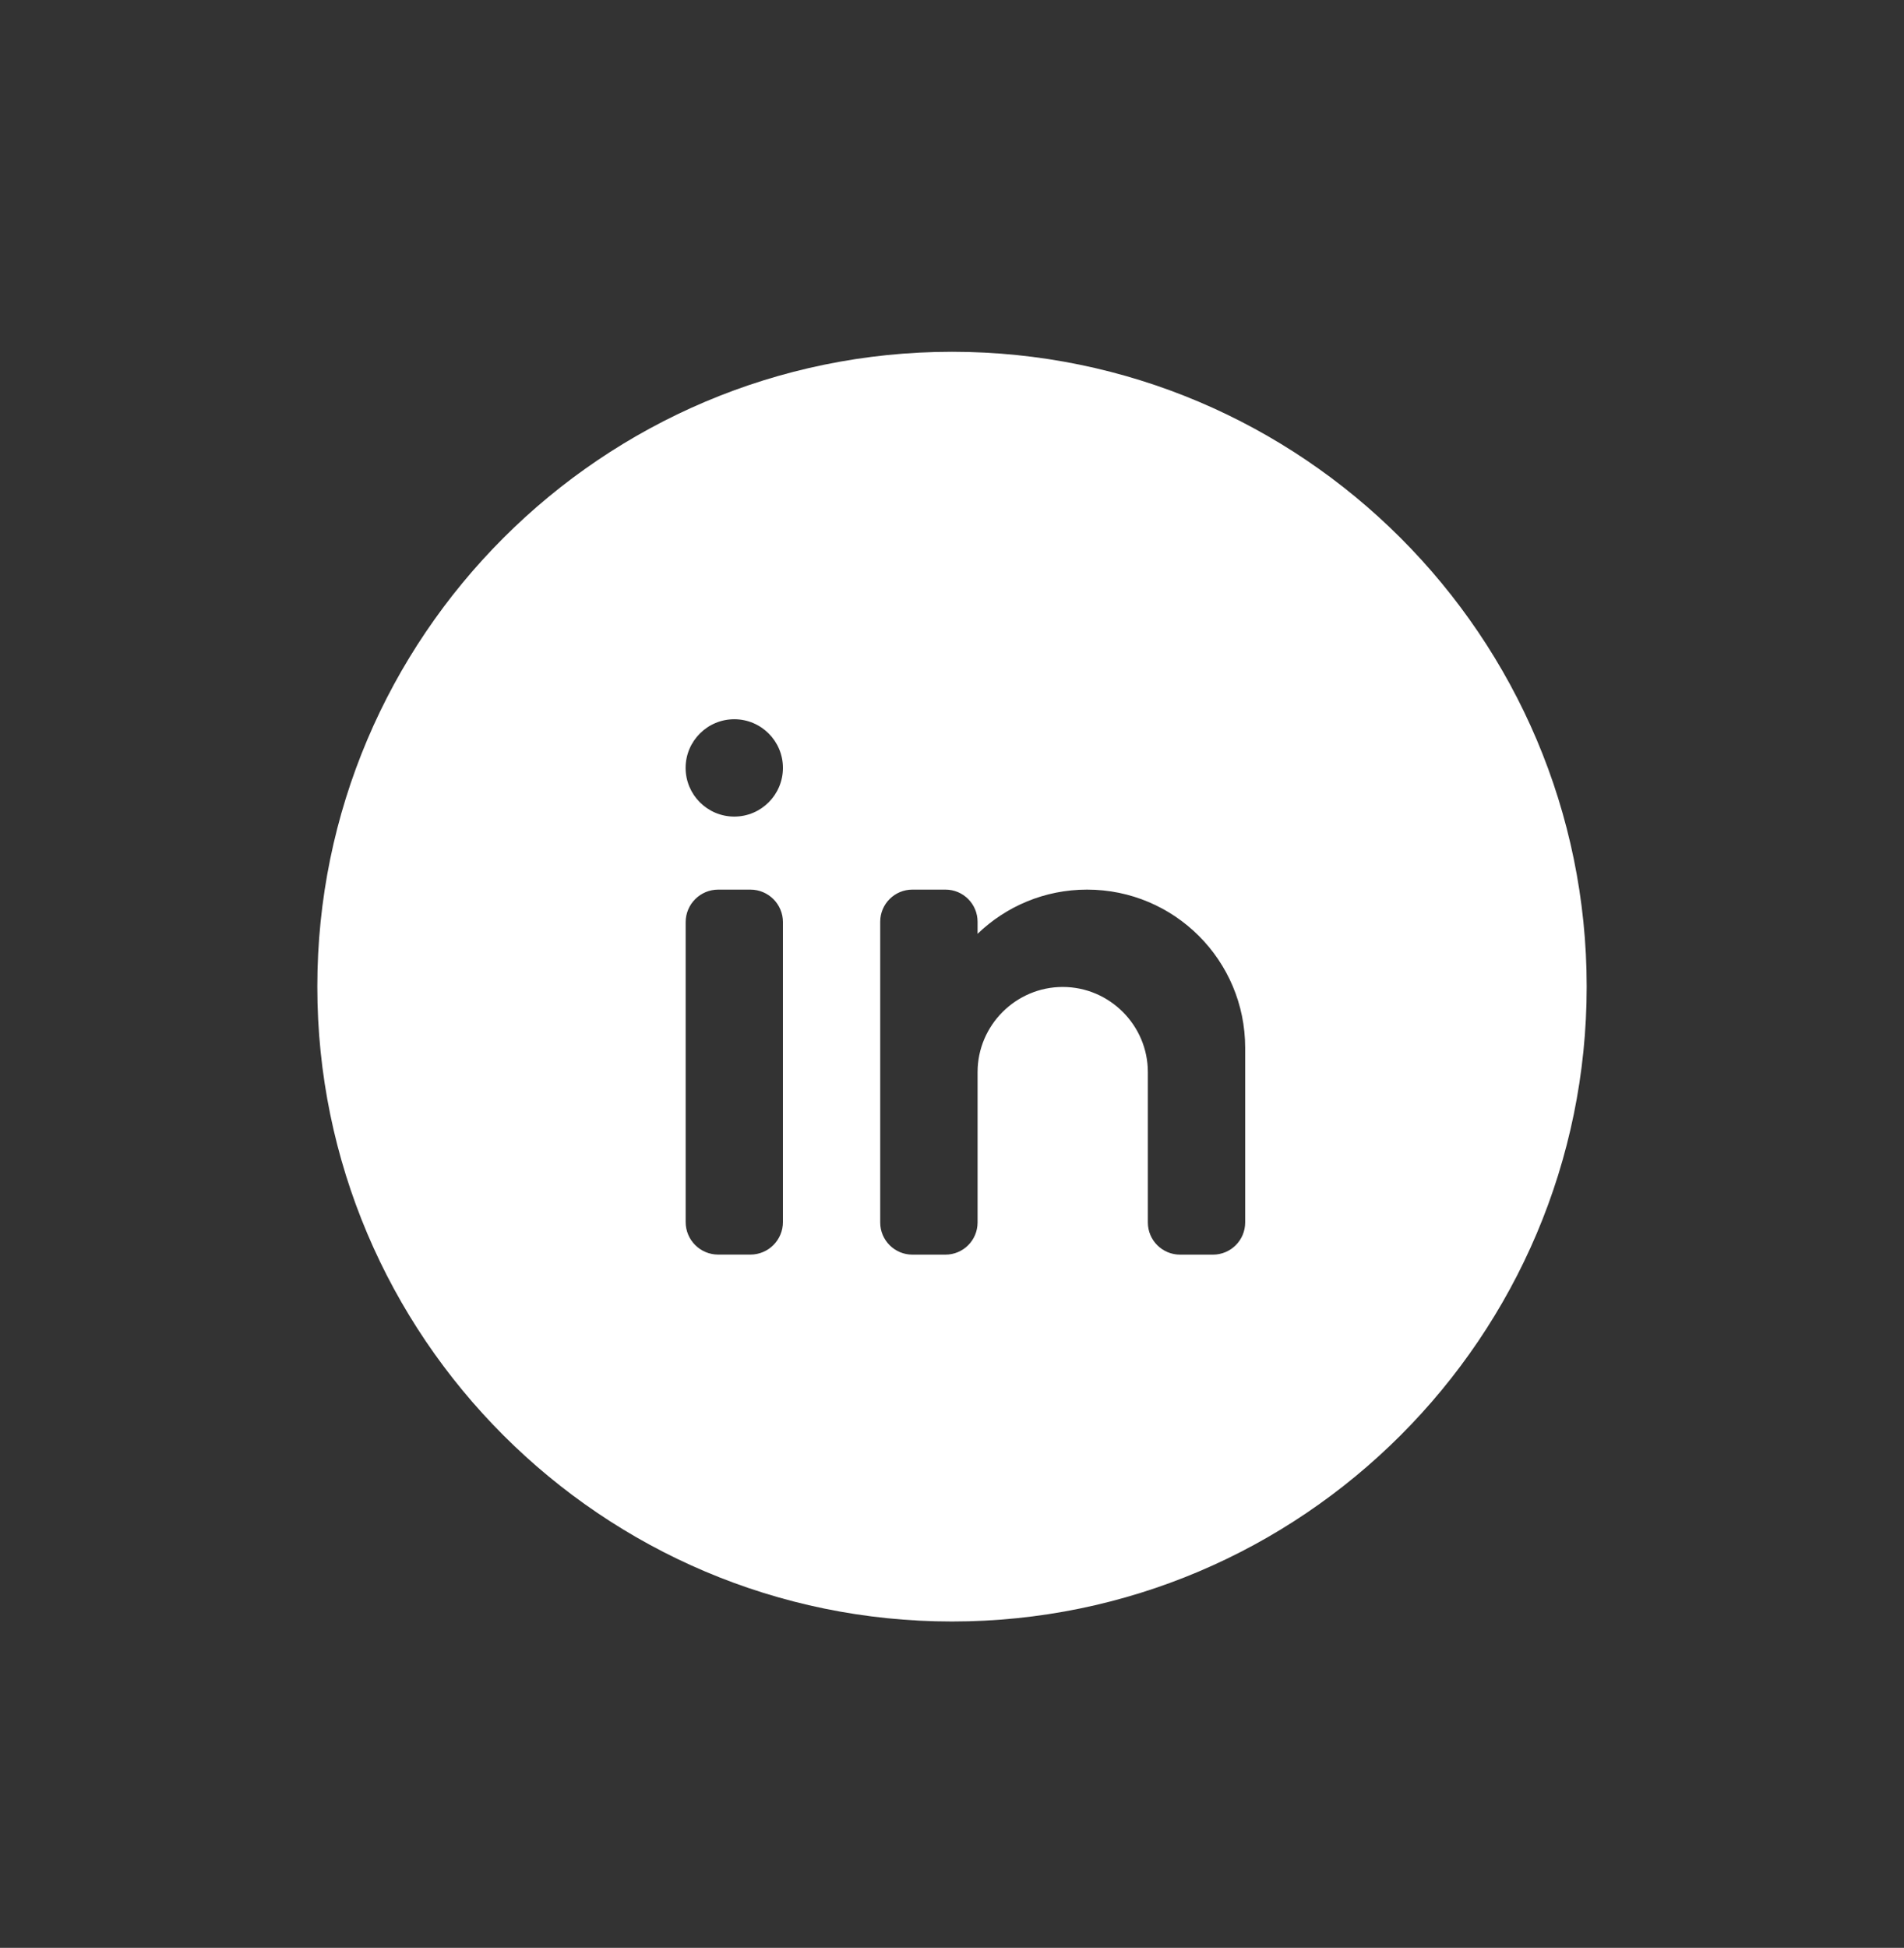   <svg width="44" height="45" viewBox="0 0 44 45" fill="none" xmlns="http://www.w3.org/2000/svg">
                                    <rect x="0" y="0" width="44" height="45" fill="#333333" stroke="none"/>
                                    <path d="M22 8.127C30.087 8.127 36.667 14.706 36.667 22.794C36.667 30.881 30.087 37.46 22 37.46C13.913 37.46 7.333 30.881 7.333 22.794C7.333 14.706 13.913 8.127 22 8.127ZM18.093 28.231C18.093 26.63 18.093 22.905 18.093 21.304C18.093 20.888 17.756 20.552 17.34 20.552C17.101 20.552 16.837 20.552 16.598 20.552C16.182 20.552 15.845 20.889 15.845 21.304C15.845 22.905 15.845 26.631 15.845 28.231C15.845 28.648 16.182 28.984 16.598 28.984C16.837 28.984 17.101 28.984 17.34 28.984C17.756 28.984 18.093 28.648 18.093 28.231ZM16.969 18.865C17.589 18.865 18.093 18.361 18.093 17.74C18.093 17.12 17.589 16.616 16.969 16.616C16.349 16.616 15.844 17.12 15.844 17.74C15.844 18.361 16.348 18.865 16.969 18.865ZM28.775 28.242C28.775 26.899 28.775 24.206 28.775 24.206C28.775 22.187 27.14 20.552 25.121 20.552C24.138 20.552 23.248 20.941 22.591 21.573V21.295C22.591 20.884 22.259 20.552 21.848 20.552C21.603 20.552 21.33 20.552 21.085 20.552C20.674 20.552 20.341 20.884 20.341 21.295C20.341 22.893 20.341 26.644 20.341 28.242C20.341 28.652 20.674 28.985 21.085 28.985C21.33 28.985 21.602 28.985 21.848 28.985C22.259 28.985 22.591 28.653 22.591 28.242C22.591 27.032 22.591 24.769 22.591 24.769C22.591 23.686 23.477 22.801 24.559 22.801C25.641 22.801 26.526 23.686 26.526 24.769V28.242C26.526 28.652 26.859 28.985 27.27 28.985C27.515 28.985 27.787 28.985 28.033 28.985C28.442 28.984 28.775 28.652 28.775 28.242Z" fill="white" />
                                </svg>